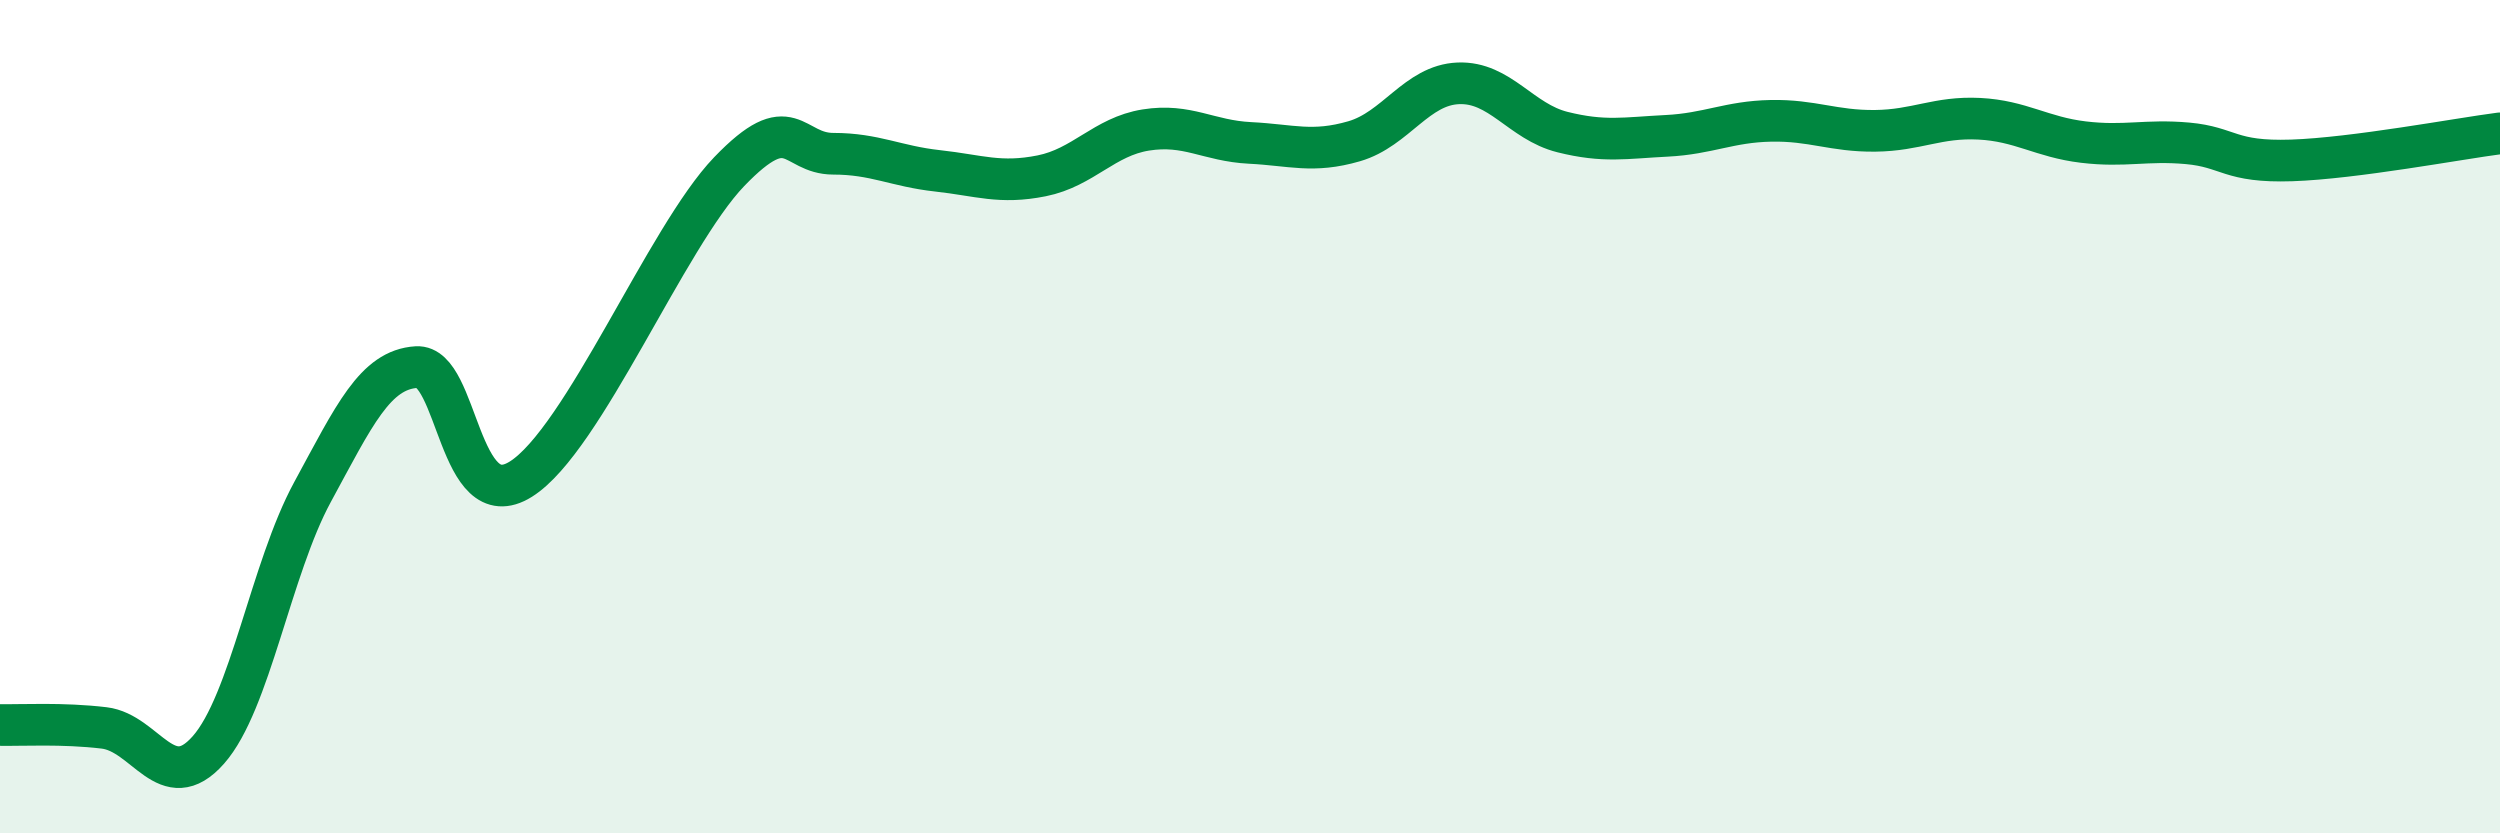 
    <svg width="60" height="20" viewBox="0 0 60 20" xmlns="http://www.w3.org/2000/svg">
      <path
        d="M 0,17.4 C 0.5,17.41 1.5,17.35 2.5,17.47 C 3.5,17.59 4,19.13 5,18 C 6,16.87 6.5,13.65 7.5,11.81 C 8.5,9.97 9,8.87 10,8.81 C 11,8.75 11,12.44 12.5,11.5 C 14,10.56 16,5.68 17.5,4.12 C 19,2.56 19,3.69 20,3.69 C 21,3.69 21.5,3.99 22.5,4.1 C 23.5,4.21 24,4.42 25,4.22 C 26,4.02 26.5,3.28 27.5,3.12 C 28.5,2.96 29,3.38 30,3.43 C 31,3.48 31.5,3.68 32.5,3.39 C 33.5,3.1 34,2.04 35,2 C 36,1.96 36.5,2.92 37.5,3.17 C 38.5,3.42 39,3.31 40,3.26 C 41,3.21 41.5,2.92 42.5,2.9 C 43.5,2.88 44,3.15 45,3.14 C 46,3.13 46.5,2.8 47.5,2.85 C 48.5,2.9 49,3.29 50,3.41 C 51,3.53 51.5,3.35 52.5,3.44 C 53.5,3.53 53.5,3.9 55,3.85 C 56.5,3.8 59,3.33 60,3.2L60 20L0 20Z"
        fill="#008740"
        opacity="0.1"
        stroke-linecap="round"
        stroke-linejoin="round"
      />
      <path
        d="M 0,17.4 C 0.5,17.41 1.5,17.35 2.5,17.47 C 3.5,17.59 4,19.13 5,18 C 6,16.87 6.5,13.65 7.5,11.81 C 8.5,9.97 9,8.87 10,8.81 C 11,8.75 11,12.44 12.5,11.5 C 14,10.56 16,5.68 17.5,4.12 C 19,2.56 19,3.69 20,3.69 C 21,3.69 21.5,3.99 22.5,4.1 C 23.5,4.21 24,4.42 25,4.22 C 26,4.02 26.5,3.28 27.5,3.12 C 28.5,2.96 29,3.38 30,3.43 C 31,3.48 31.5,3.68 32.5,3.39 C 33.5,3.1 34,2.04 35,2 C 36,1.96 36.5,2.92 37.5,3.17 C 38.5,3.42 39,3.31 40,3.26 C 41,3.21 41.5,2.92 42.5,2.9 C 43.5,2.88 44,3.15 45,3.14 C 46,3.13 46.5,2.8 47.5,2.85 C 48.5,2.9 49,3.29 50,3.41 C 51,3.53 51.5,3.35 52.5,3.44 C 53.5,3.53 53.5,3.9 55,3.85 C 56.5,3.8 59,3.33 60,3.2"
        stroke="#008740"
        stroke-width="1"
        fill="none"
        stroke-linecap="round"
        stroke-linejoin="round"
      />
    </svg>
  